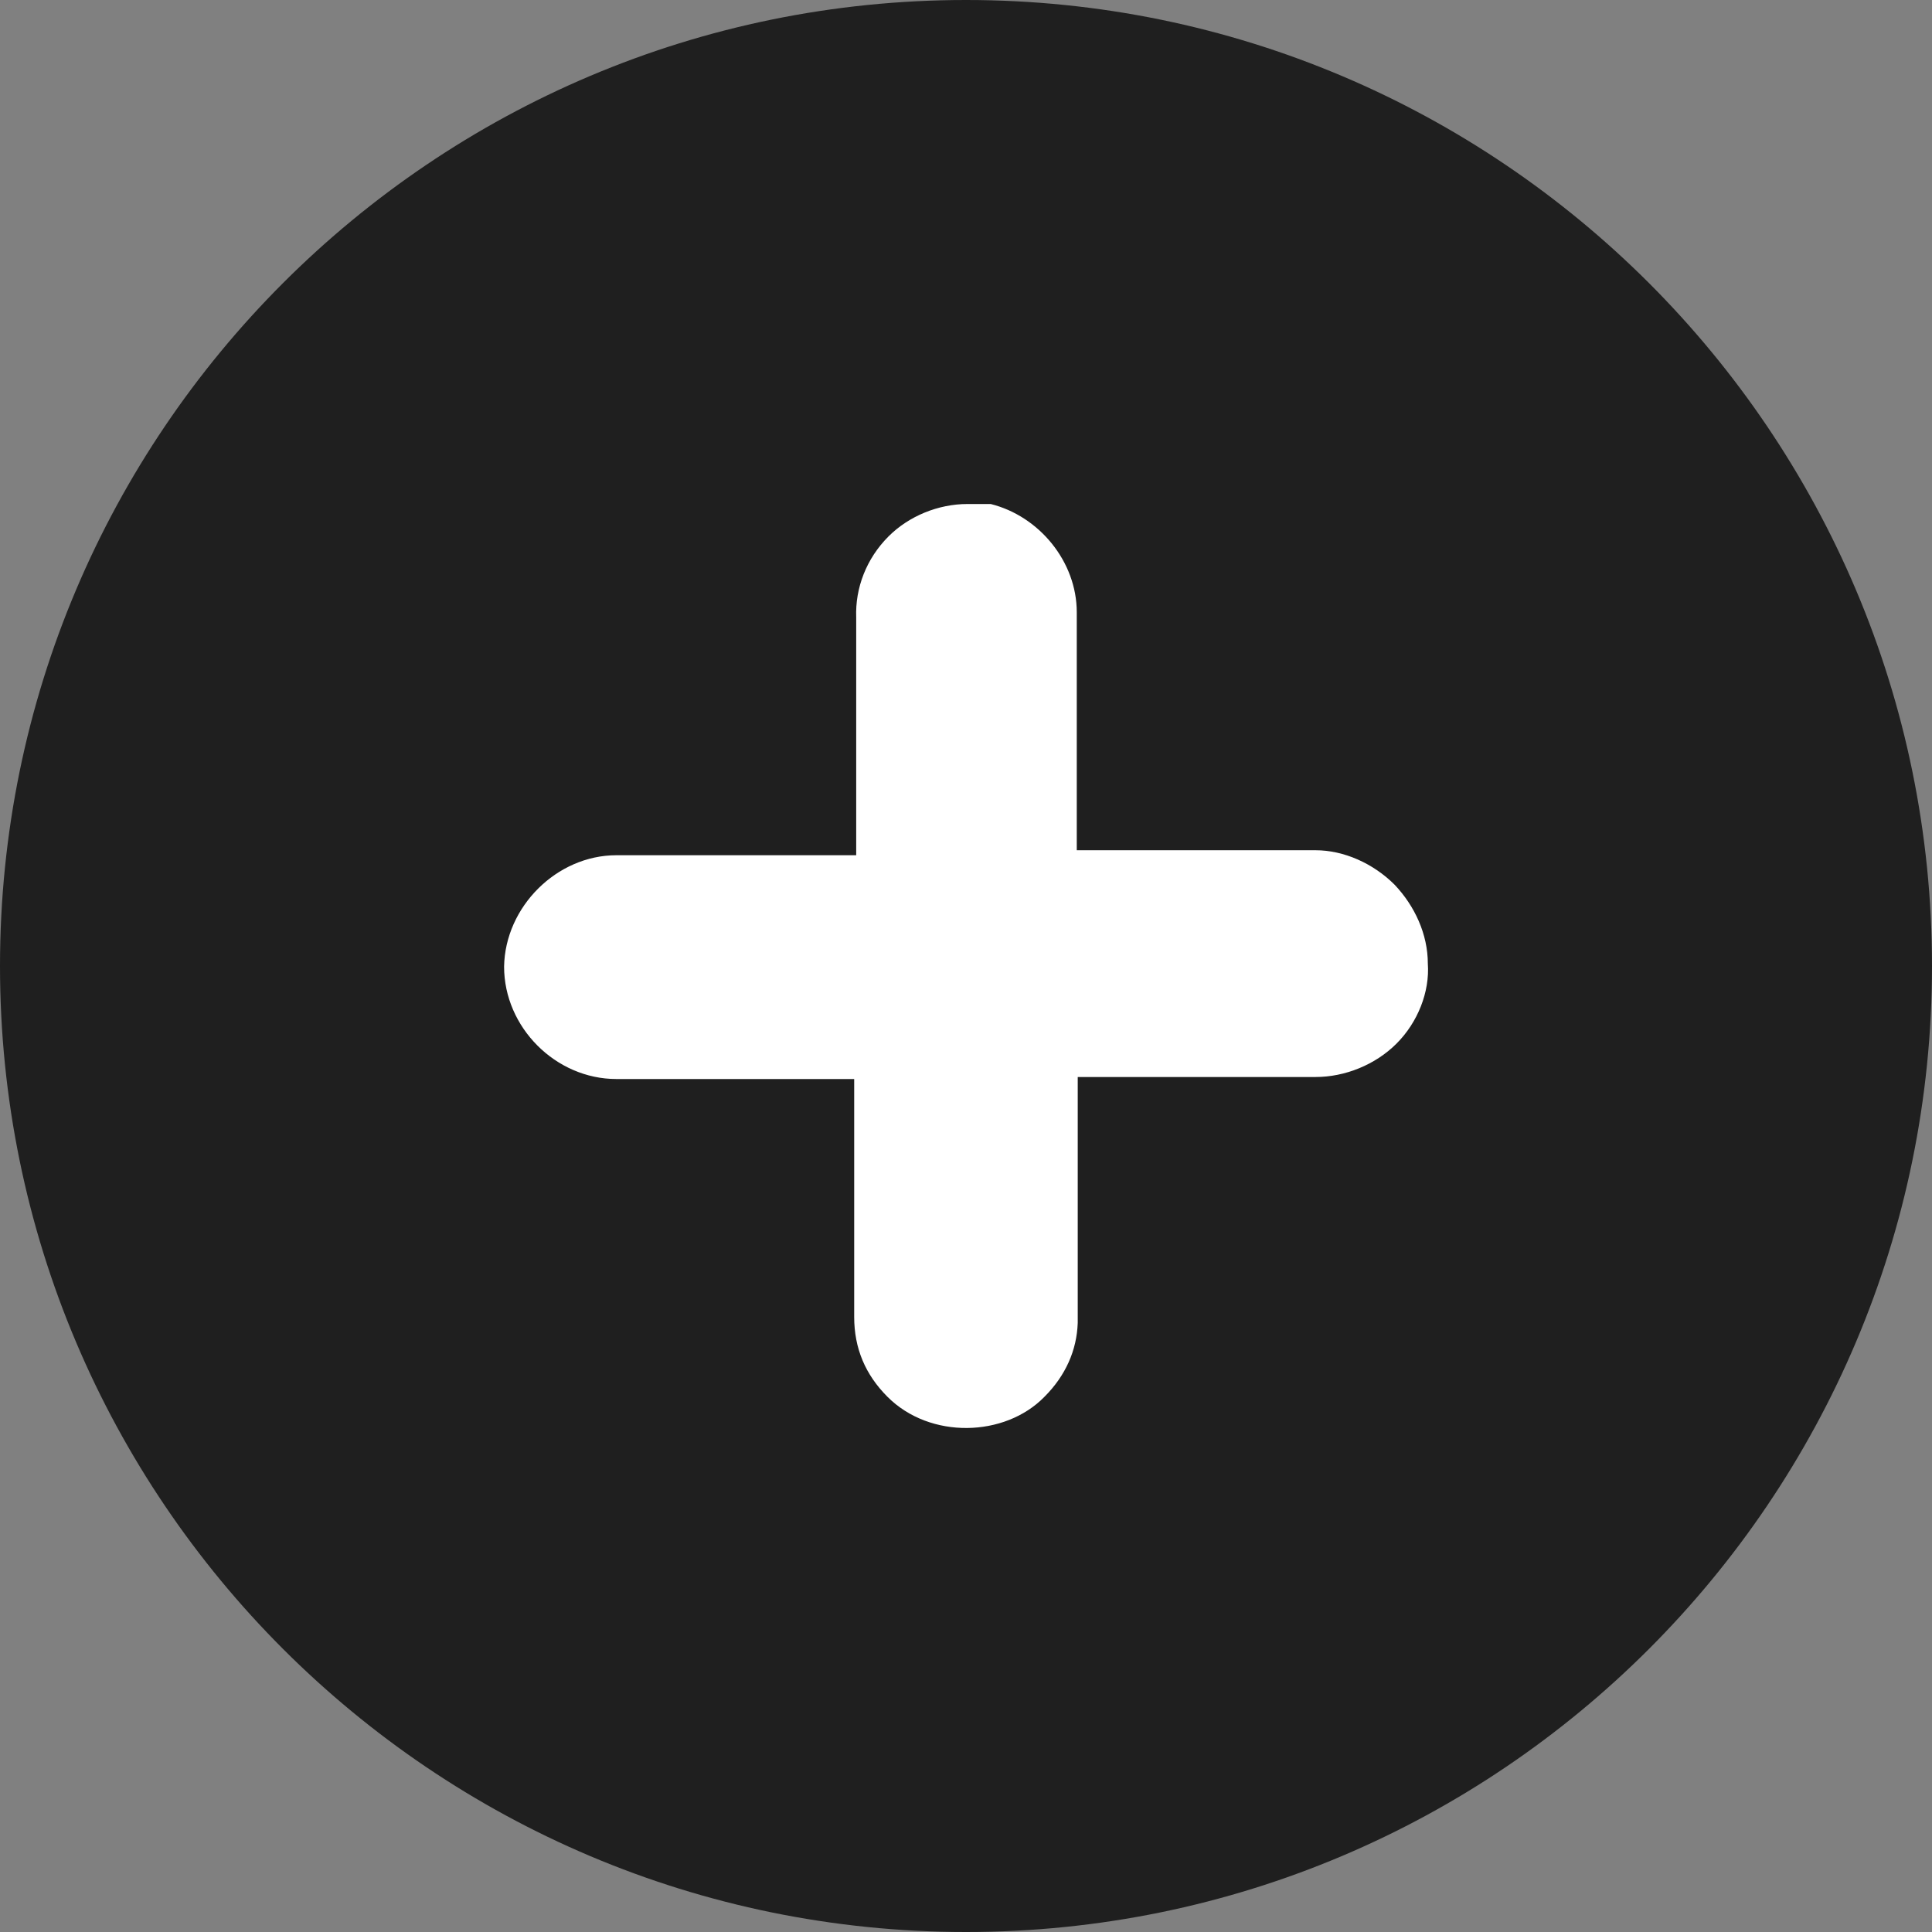 <svg width="24" height="24" viewBox="0 0 24 24" fill="none" xmlns="http://www.w3.org/2000/svg">
<rect x="0" y="0" width="24" height="24" fill="#808080" stroke="none"/>
<path fill-rule="evenodd" clip-rule="evenodd" d="M12 0C5.376 0 0 5.376 0 12C0 18.624 5.376 24 12 24C18.624 24 24 18.624 24 12C24 5.376 18.624 0 12 0Z" fill="#1F1F1F"/>
<path fill-rule="evenodd" clip-rule="evenodd" d="M16.355 10.562H13.376V7.606C13.376 6.978 12.911 6.412 12.307 6.261H12.018C11.654 6.261 11.289 6.412 11.038 6.663C10.761 6.94 10.623 7.305 10.636 7.669V10.624H7.657C6.915 10.624 6.274 11.266 6.262 12.008C6.262 12.762 6.903 13.404 7.657 13.404H10.611V16.359C10.611 16.749 10.749 17.076 11.025 17.352C11.553 17.881 12.483 17.855 12.974 17.352C13.238 17.088 13.376 16.774 13.388 16.434V13.379H16.342C16.707 13.379 17.084 13.228 17.348 12.964C17.612 12.7 17.762 12.322 17.737 11.97C17.737 11.605 17.574 11.253 17.323 10.989C17.058 10.725 16.694 10.562 16.342 10.562H16.355Z" fill="white"/>
</svg>
